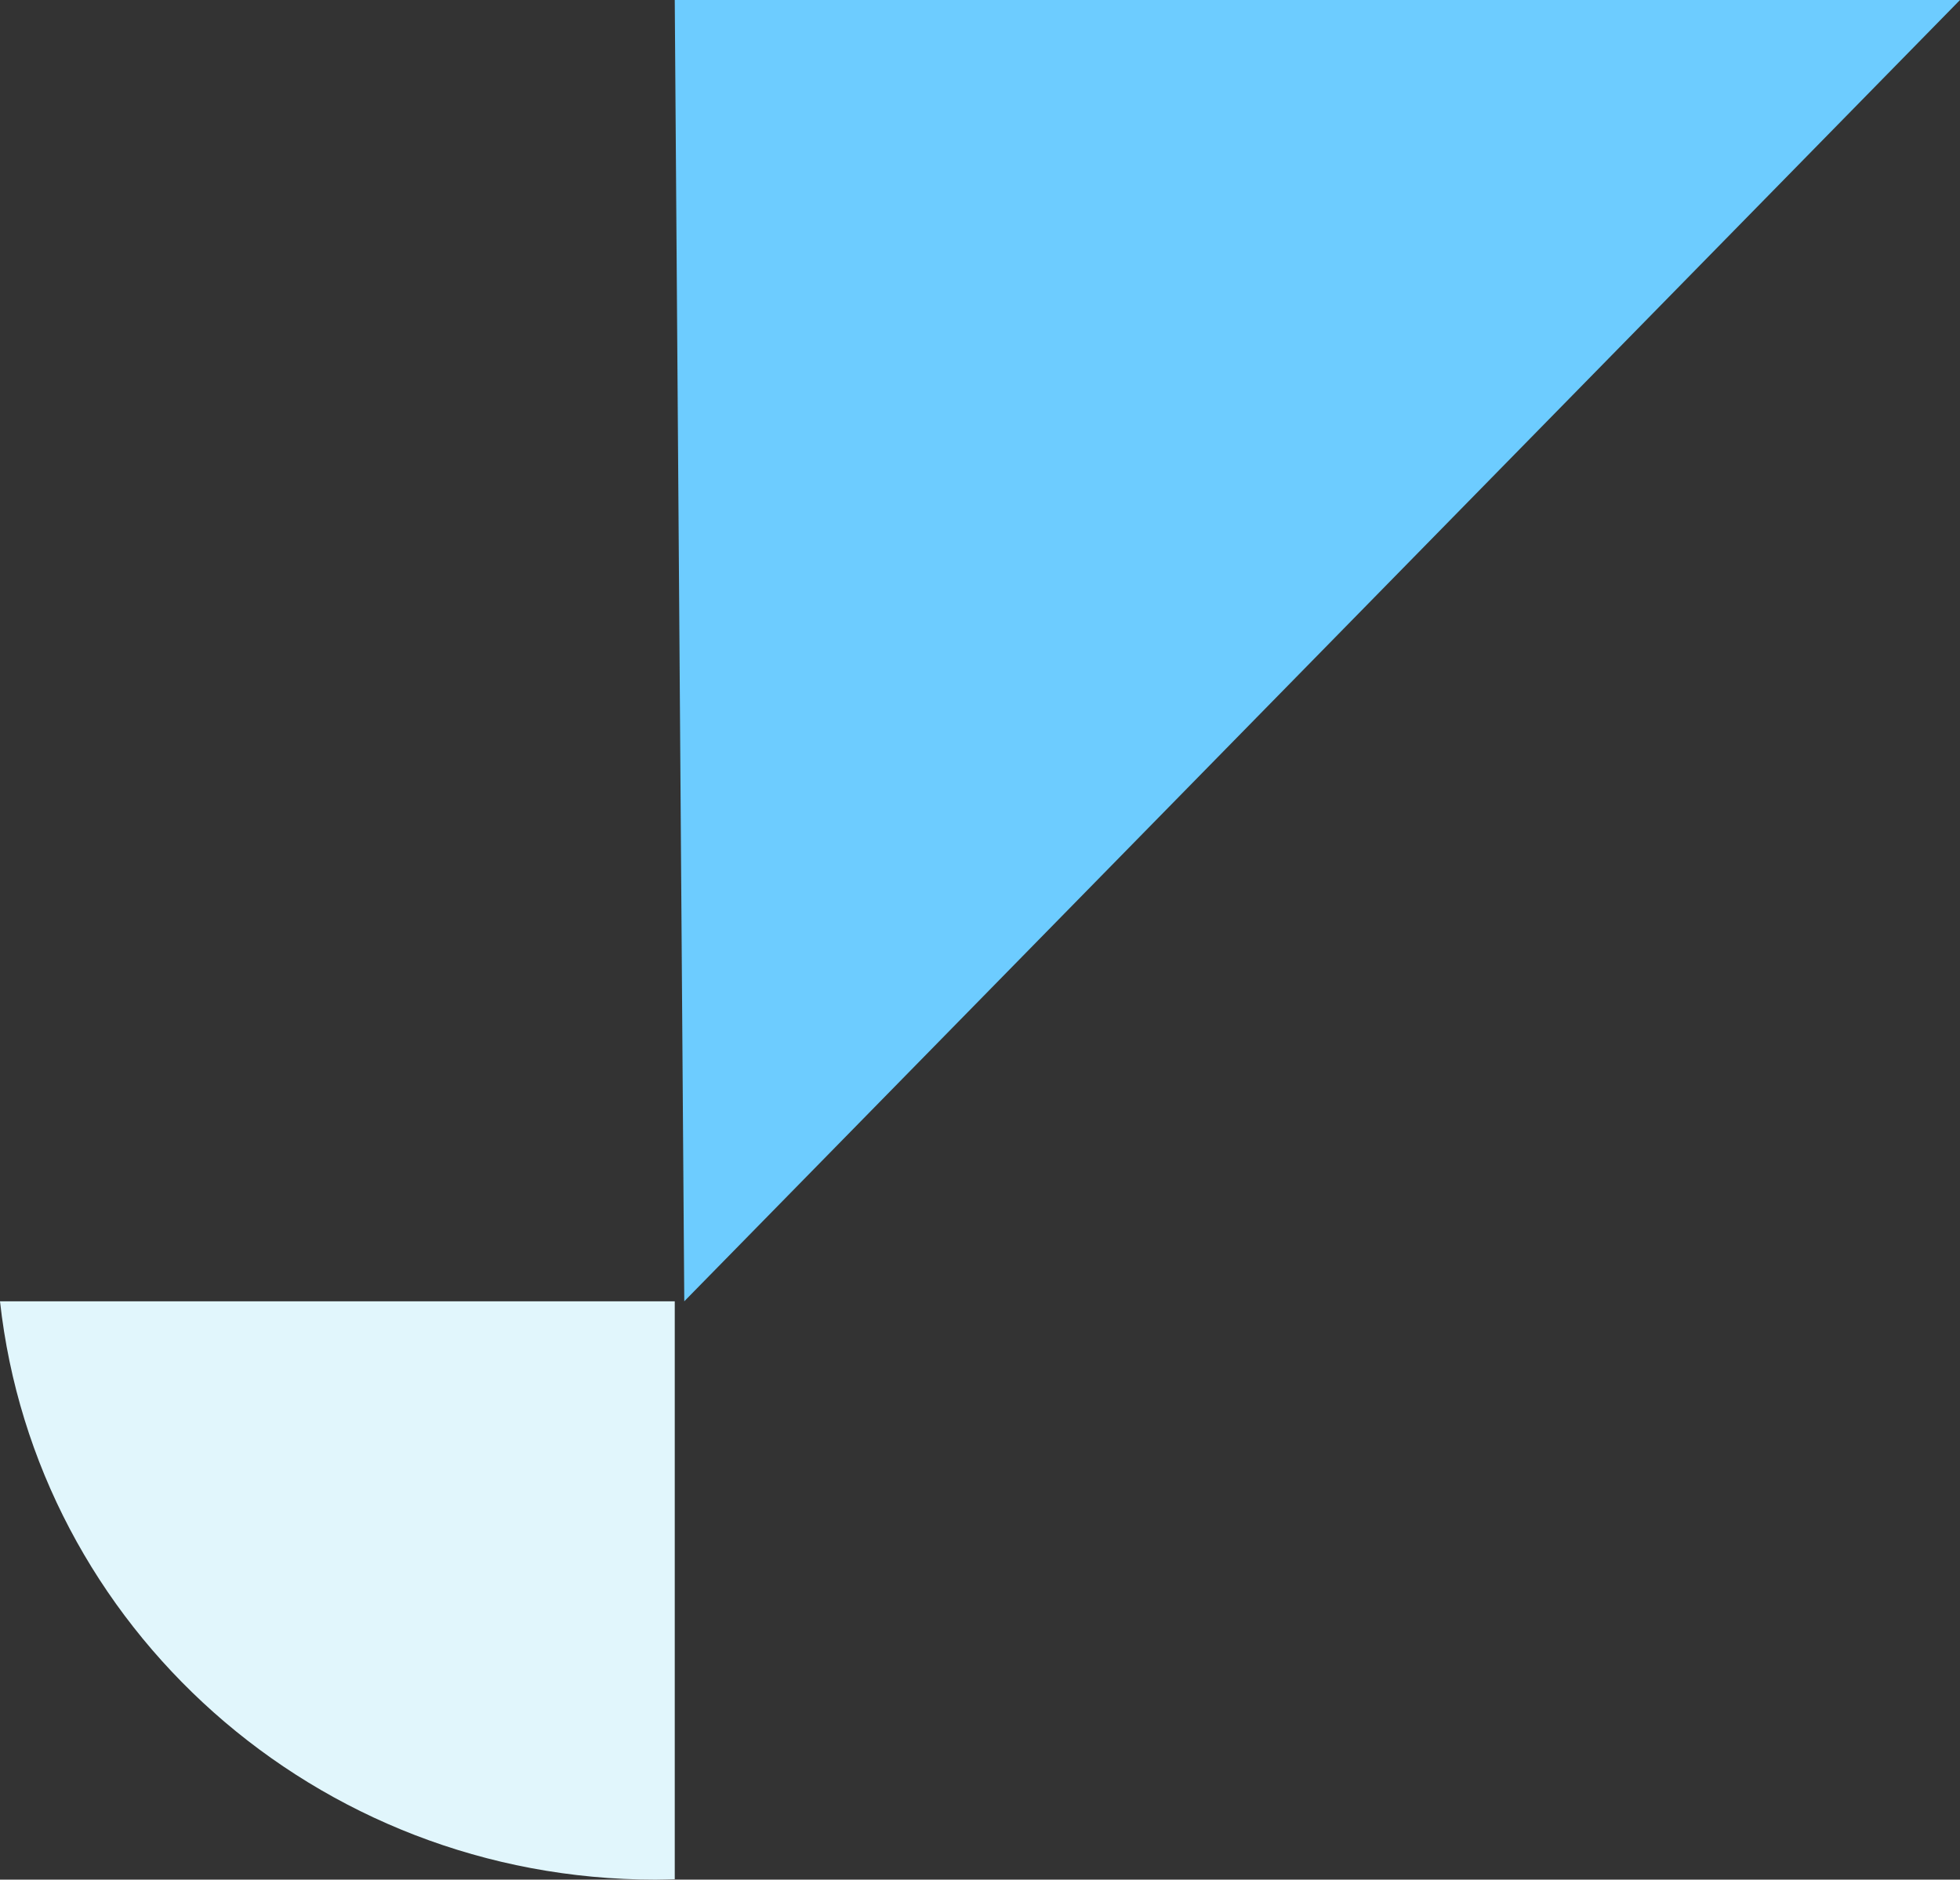 <?xml version="1.0" encoding="UTF-8"?> <svg xmlns="http://www.w3.org/2000/svg" width="122" height="117" viewBox="0 0 122 117" fill="none"><rect x="0" y="0" width="122" height="117" fill="#333333" stroke="none"/><path d="M42 81H0C2.23 101.241 19.643 117 40.801 117C41.201 117 41.6 116.982 42 116.973V81Z" fill="#E1F6FC"></path><path d="M42 0L42.593 81L122 0H42Z" fill="#6DCCFF"></path></svg> 